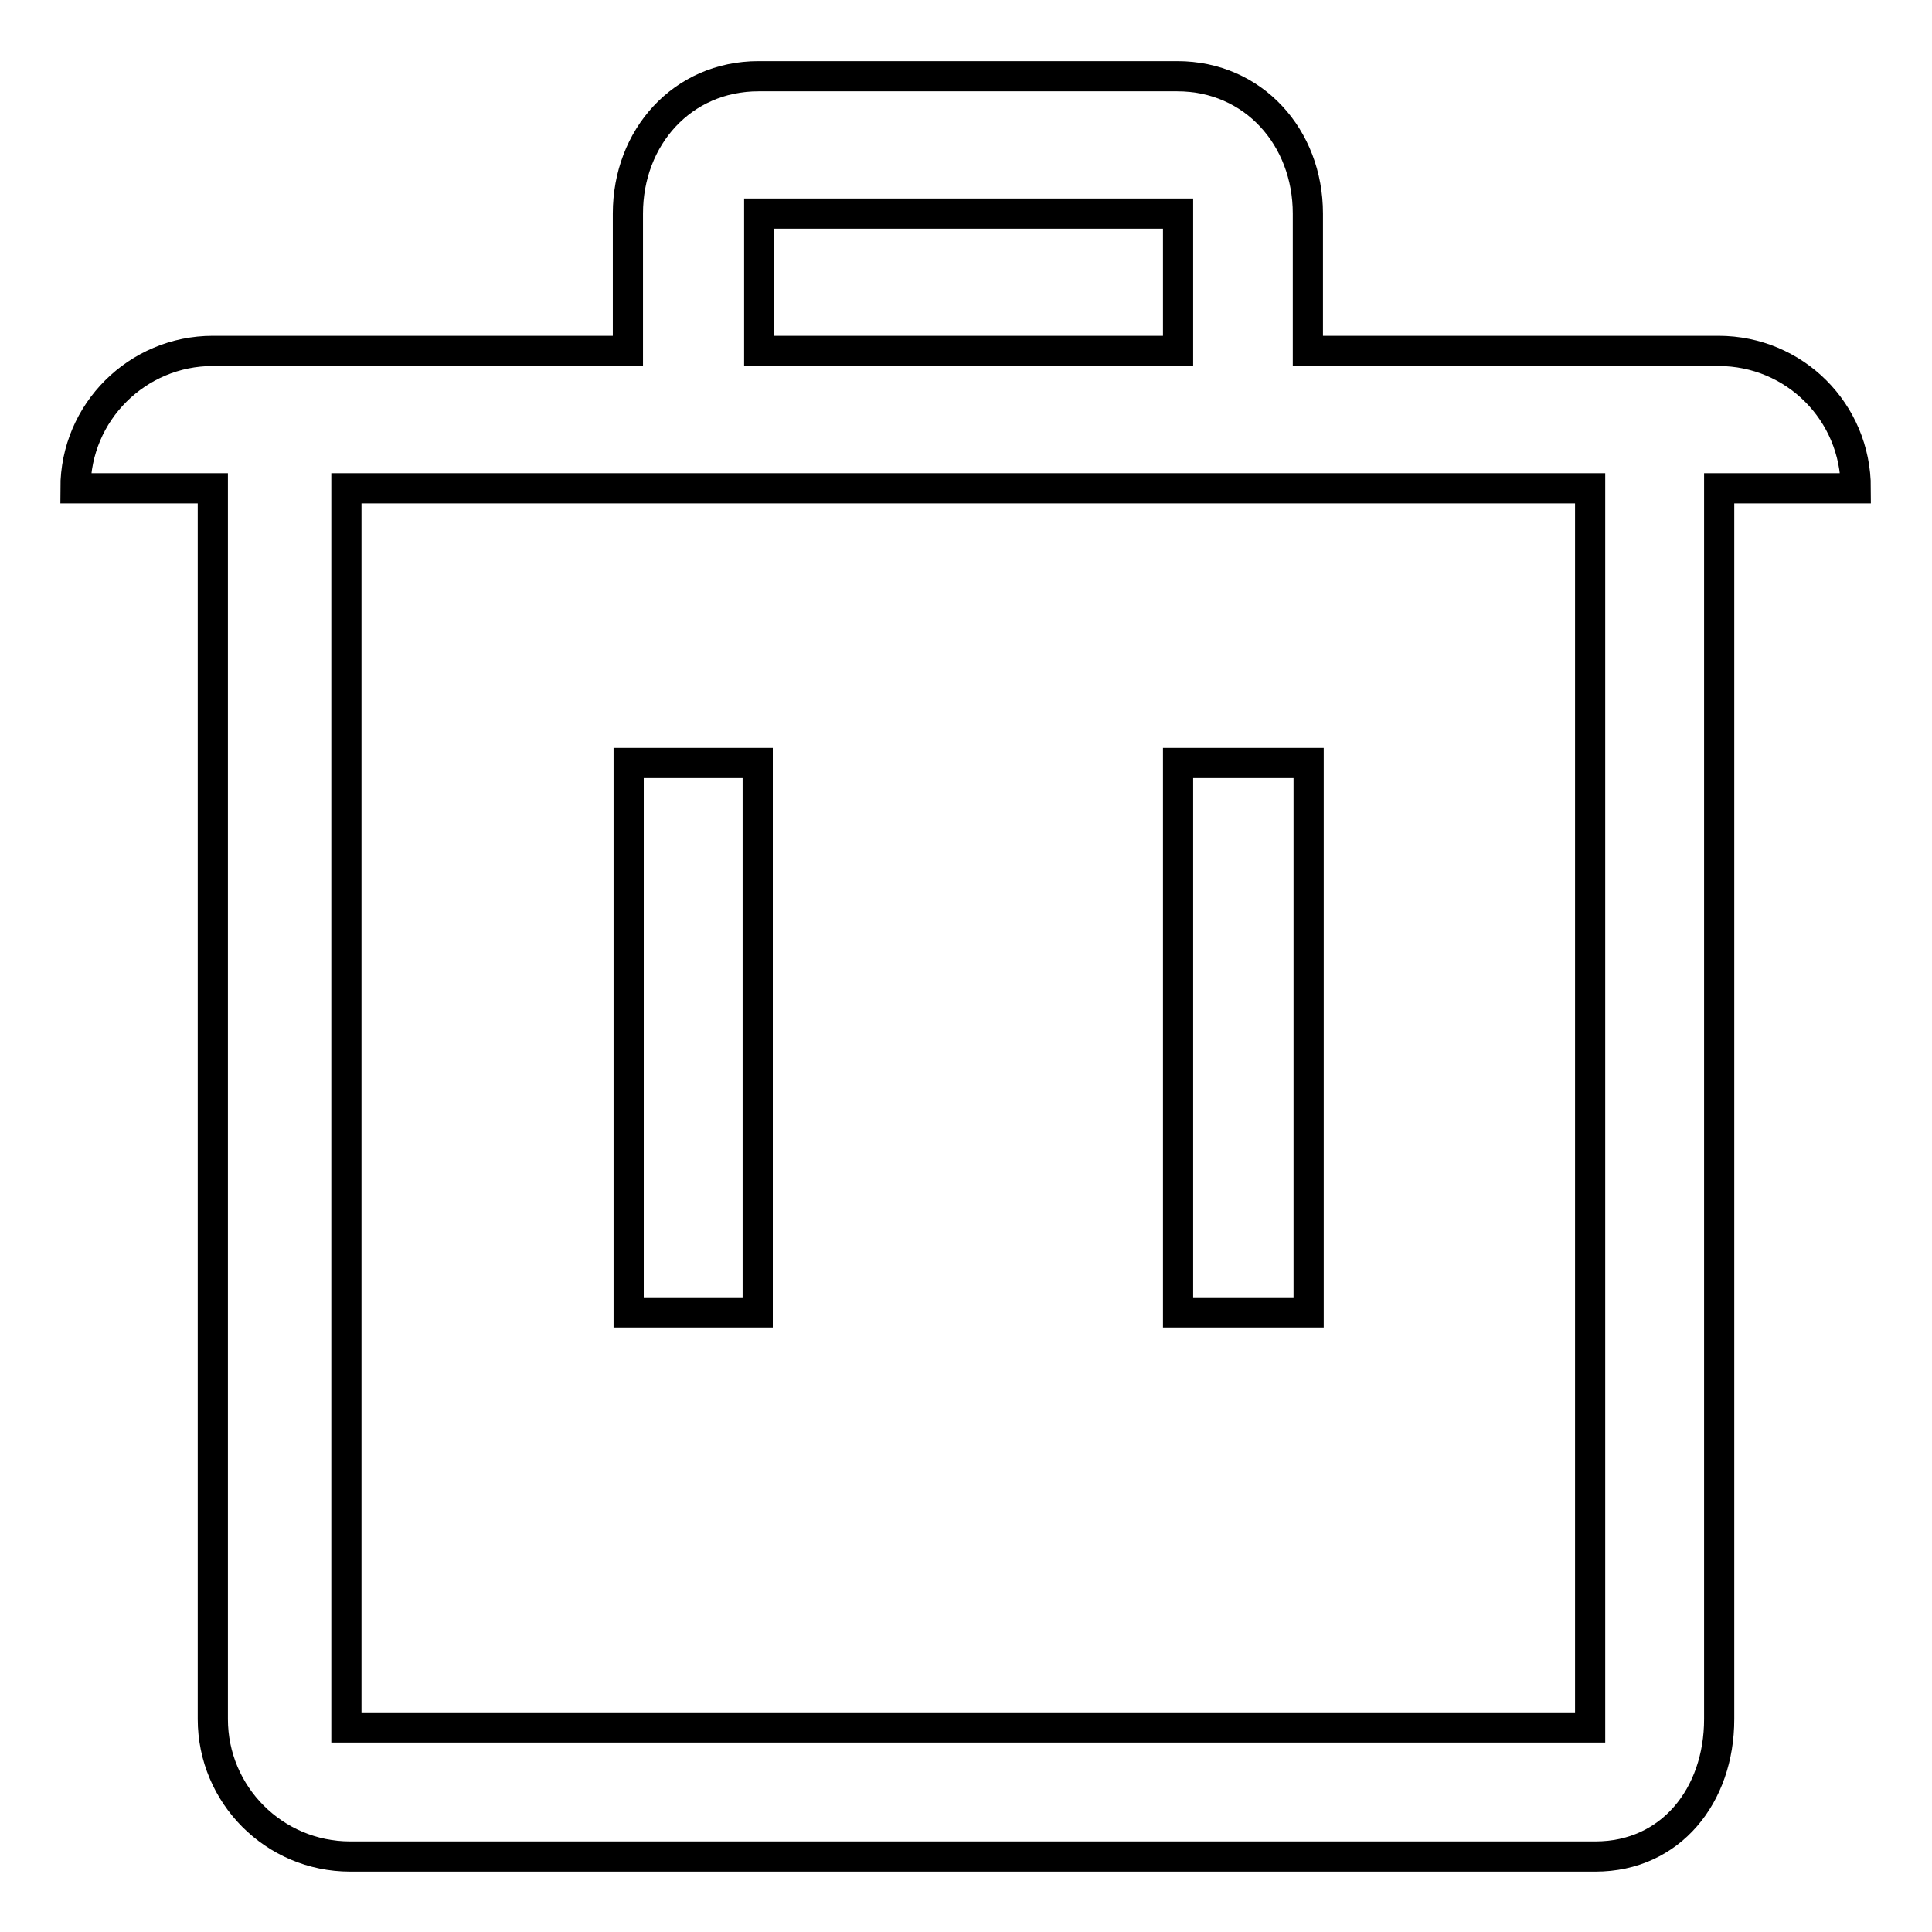 <?xml version="1.0" encoding="utf-8"?>
<!-- Svg Vector Icons : http://www.onlinewebfonts.com/icon -->
<!DOCTYPE svg PUBLIC "-//W3C//DTD SVG 1.1//EN" "http://www.w3.org/Graphics/SVG/1.1/DTD/svg11.dtd">
<svg version="1.1" xmlns="http://www.w3.org/2000/svg" xmlns:xlink="http://www.w3.org/1999/xlink" x="0px" y="0px" viewBox="0 0 256 256" enable-background="new 0 0 256 256" xml:space="preserve">
<g> <path stroke-width="4" fill-opacity="0" stroke="#000000"  d="M227.8,64.7v163.1c0,10.1-6.4,18.2-16.4,18.2h-165c-10.1,0-18.2-8.2-18.2-18.2V64.7H10l0,0 c0-10.1,8.2-18.2,18.2-18.2h18.2h-0.5h37.3V28.3c0-10.1,7.2-18.2,17.3-18.2h55.5c10.1,0,17.3,8.1,17.3,18.2v18.2h37.3h0.7h16.4 c10.1,0,18.2,8.1,18.2,18.2l0,0H227.8z M156.1,28.3h-55.5v18.2h55.5V28.3z M210.7,64.7H45.9v164.2h164.8V64.7z M100.3,173.9H83.3 v-72.8h17.1V173.9z M173.4,173.9h-17.3v-72.8h17.3V173.9z"/></g>
</svg>